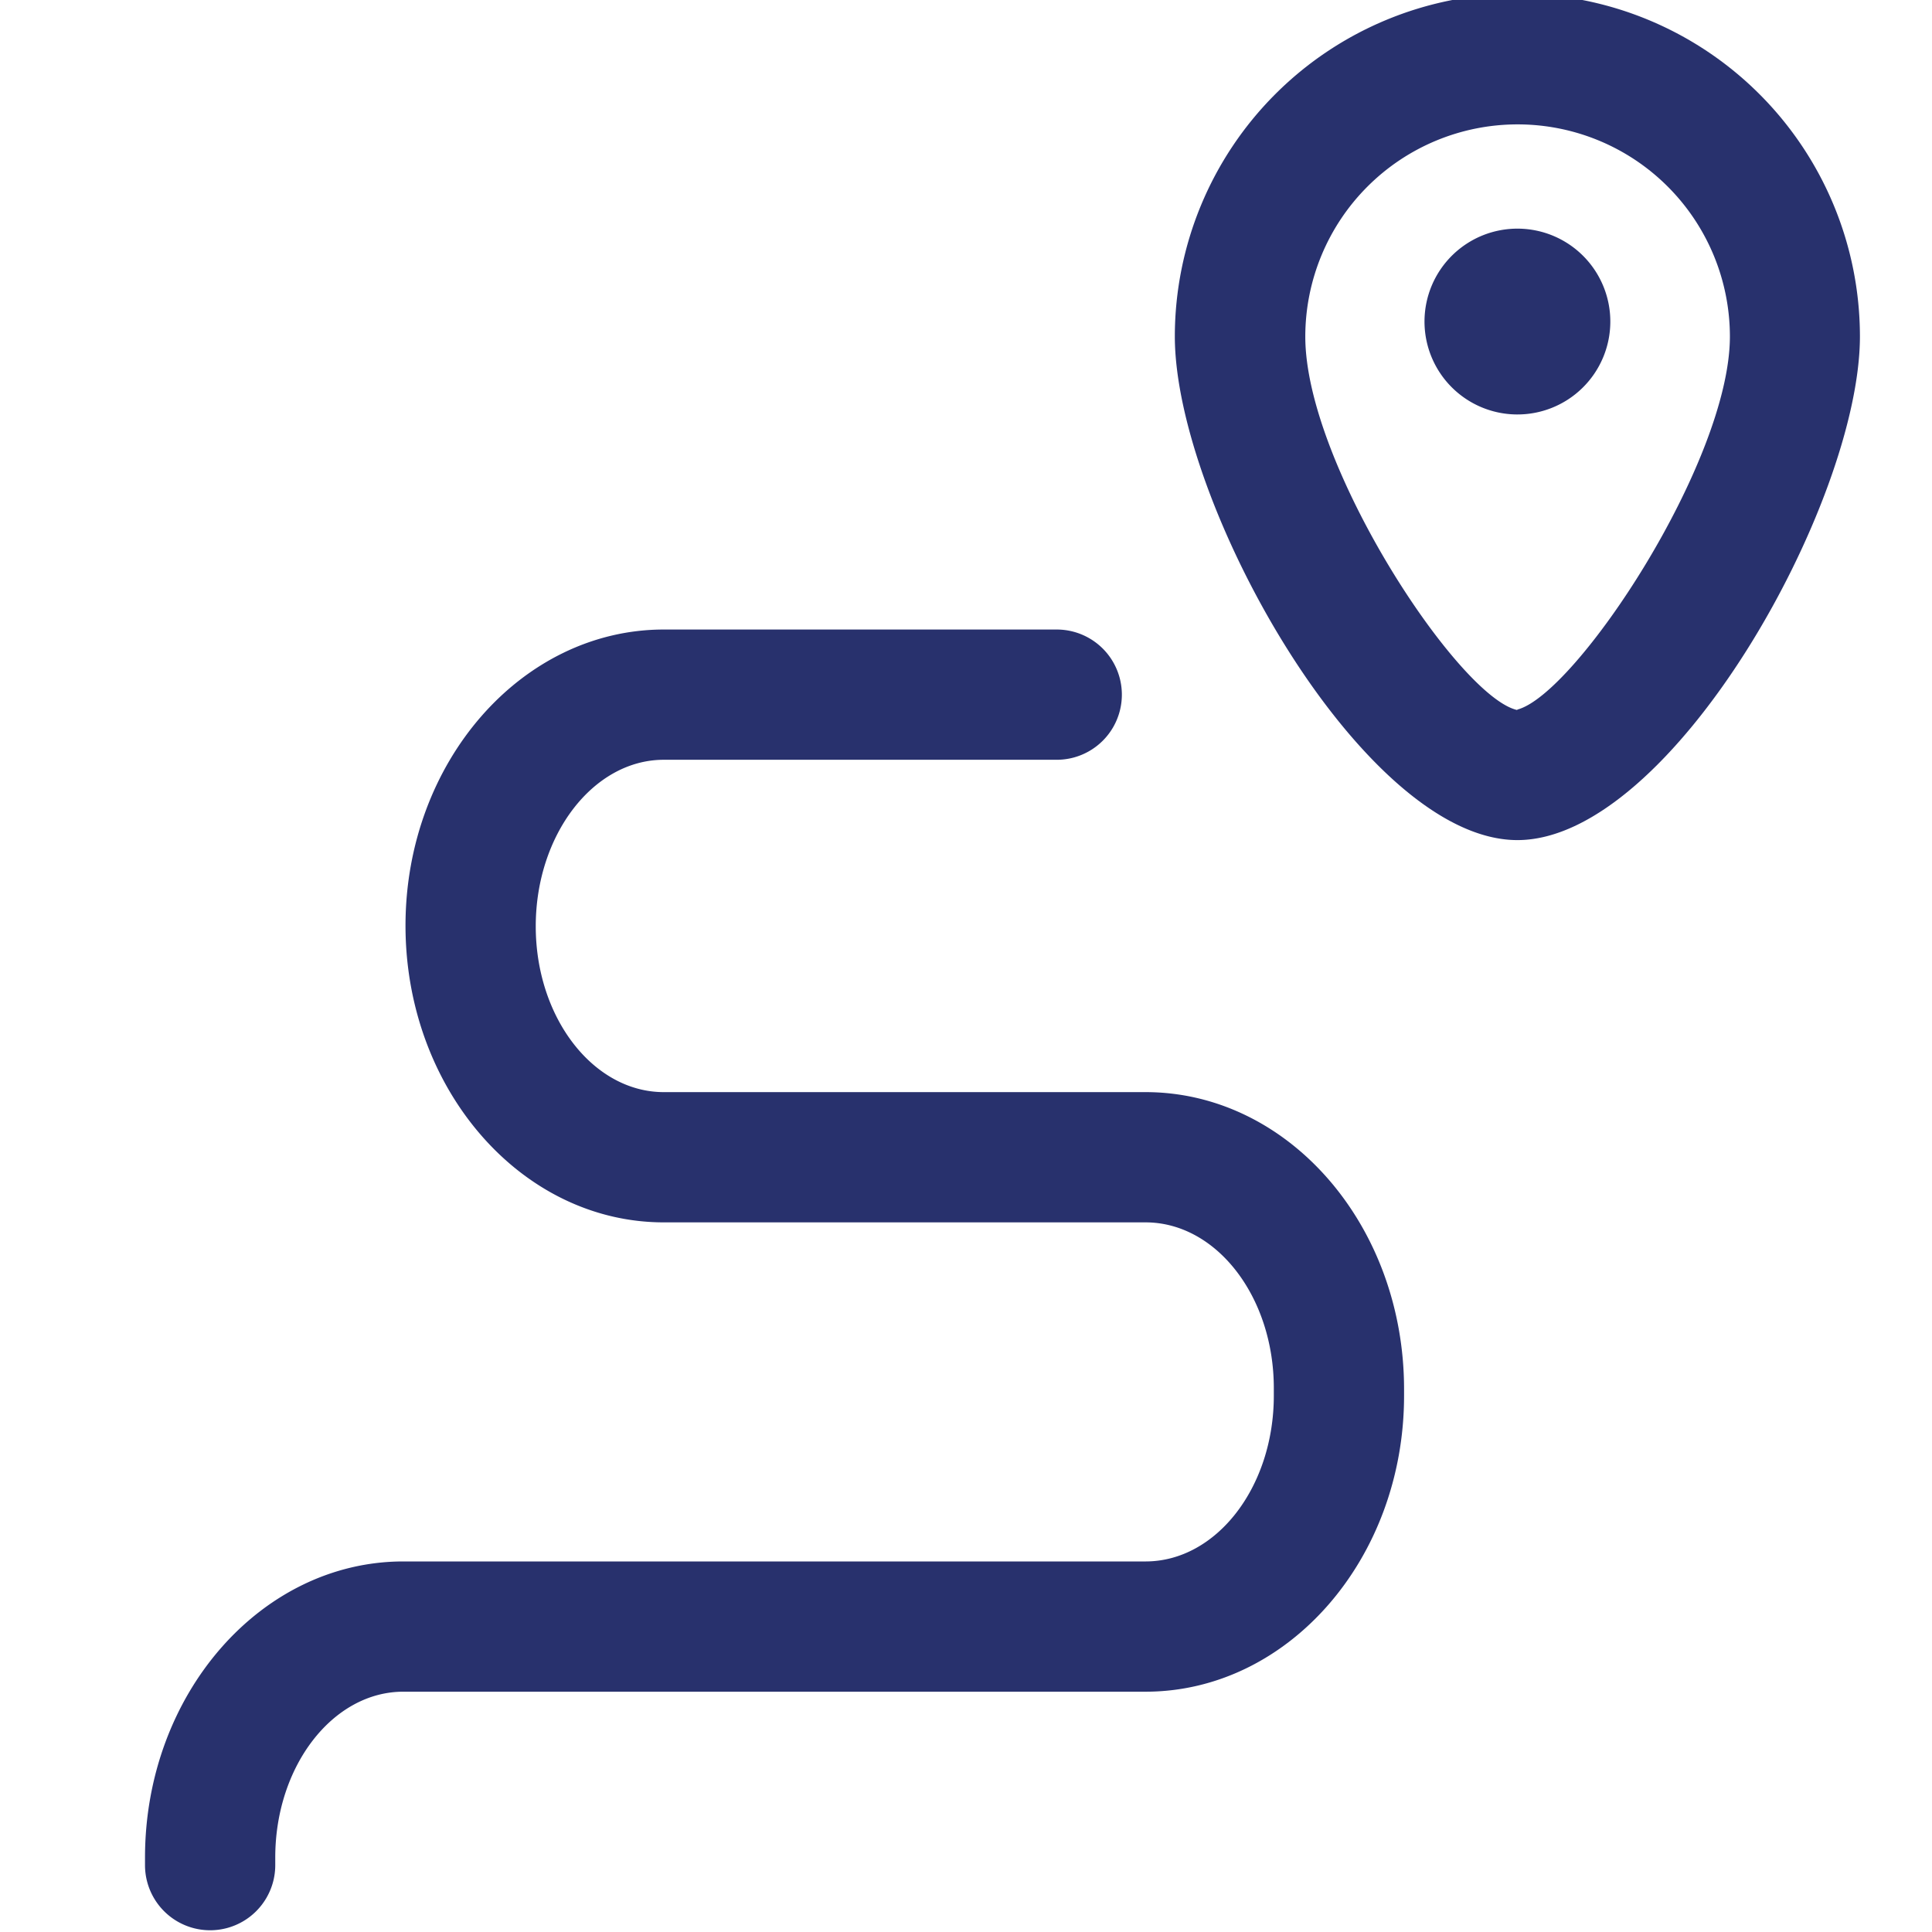 <svg id="Calque_1" data-name="Calque 1" xmlns="http://www.w3.org/2000/svg" viewBox="0 0 89 89"><defs><style>.cls-1{fill:#28316d;}</style></defs><title>distance</title><path class="cls-1" d="M69.9-.29A15.8,15.8,0,0,0,54.12,15.49c0,7.67,8.68,23.21,15.78,23.21S85.68,23.16,85.68,15.49A15.8,15.8,0,0,0,69.9-.29Zm0,33c-2.7-.58-9.77-11.3-9.77-17.2a9.78,9.78,0,1,1,19.56,0C79.68,21.29,72.59,32,69.89,32.69Z"/><path class="cls-1" d="M67.56,11.23a4.28,4.28,0,1,0,5.93,1.25A4.28,4.28,0,0,0,67.56,11.23Z"/><path class="cls-1" d="M52.77,50.31H30.58c-3.25,0-5.9-3.43-5.9-7.64S27.33,35,30.58,35h18.1a3,3,0,1,0,0-6H30.58c-6.56,0-11.9,6.12-11.9,13.64S24,56.31,30.58,56.31H52.77c3.26,0,5.91,3.42,5.91,7.64v.34c0,4.22-2.65,7.64-5.91,7.64H18.58c-6.56,0-11.9,6.12-11.9,13.64v.35a3,3,0,0,0,6,0v-.35c0-4.21,2.65-7.64,5.9-7.64H52.77c6.57,0,11.91-6.12,11.91-13.64V64C64.68,56.43,59.34,50.31,52.77,50.31Z"/></svg>